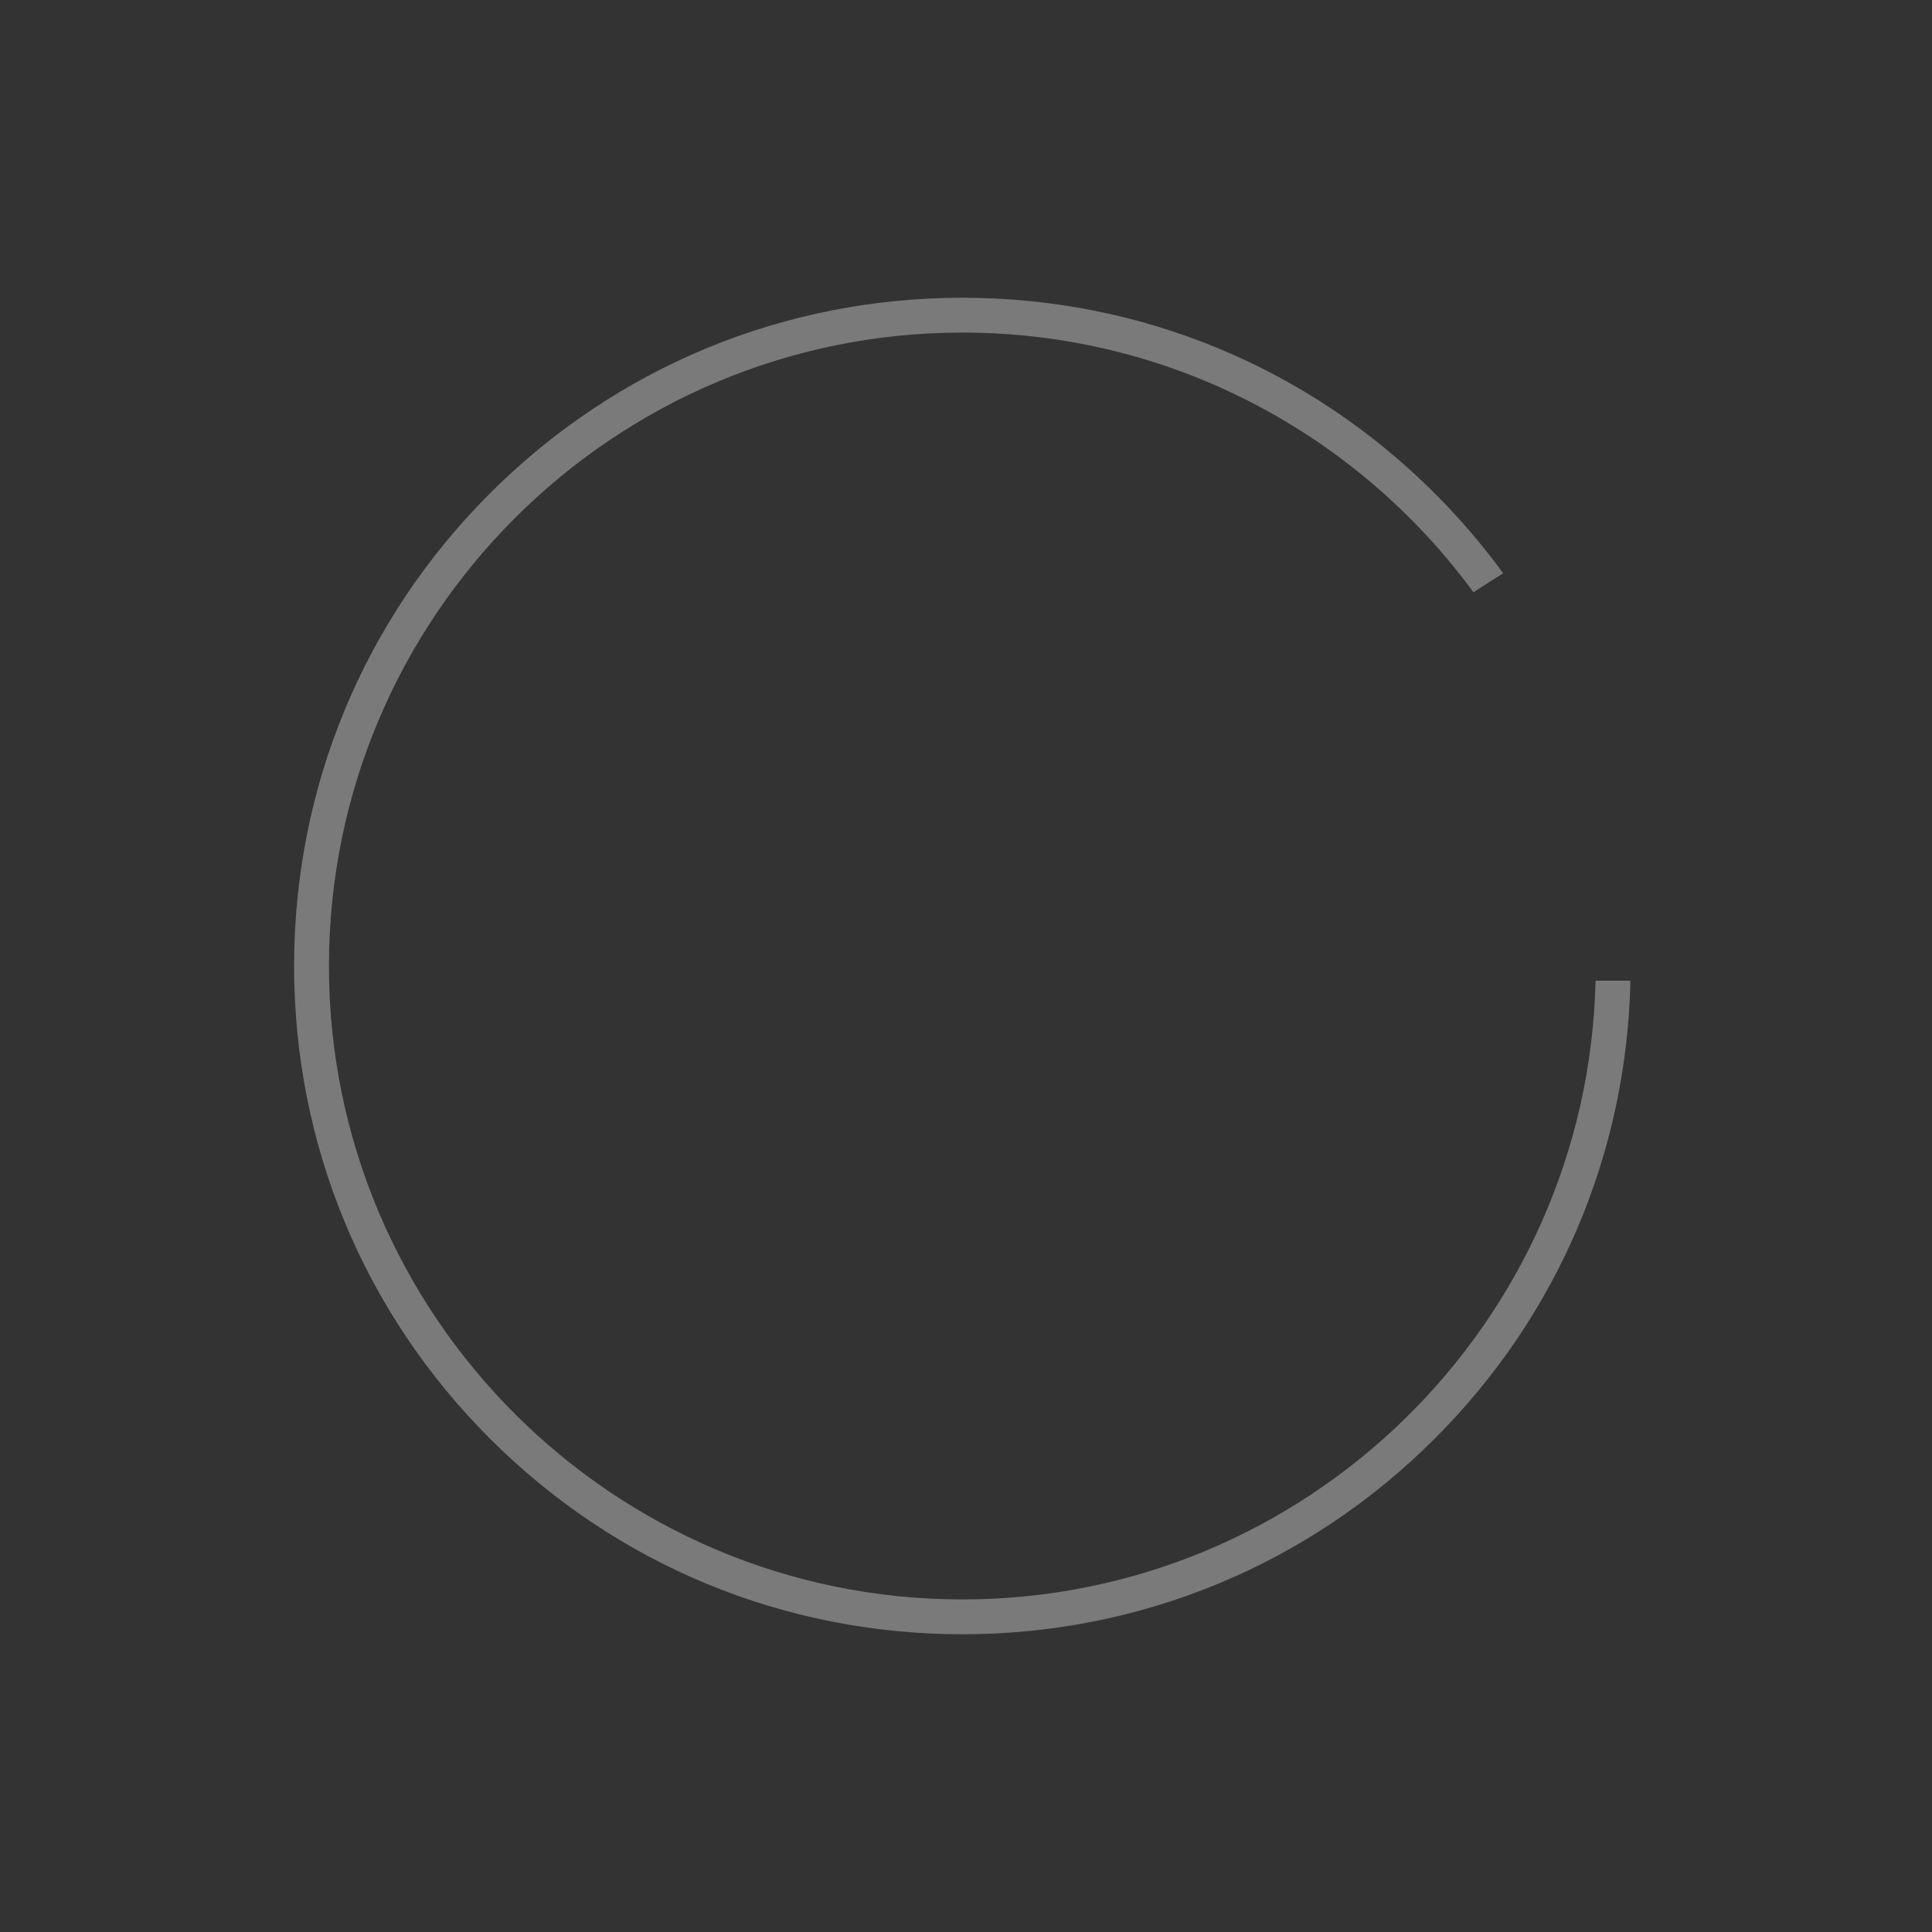 <?xml version="1.0" encoding="UTF-8"?><svg id="a" xmlns="http://www.w3.org/2000/svg" viewBox="0 0 800 800"><rect x="0" y="0" width="800" height="800" fill="#333333" stroke="none"/><defs><style>.b{fill:#fff;opacity:.35;}</style></defs><path class="b" d="M398.5,662.29c-144.62,0-262.29-117.66-262.29-262.29S253.87,137.71,398.5,137.71c86.79,0,163.86,42.38,211.62,107.53,4.09-2.65,8.2-5.26,12.32-7.86-8.48-11.62-17.92-22.67-28.29-33.04-52.26-52.26-121.75-81.05-195.66-81.05s-143.4,28.78-195.66,81.05c-52.26,52.26-81.05,121.75-81.05,195.66s28.78,143.4,81.05,195.66c52.26,52.26,121.75,81.05,195.66,81.05s143.4-28.78,195.66-81.05c50.83-50.83,79.44-117.94,80.97-189.57h-14.43c-3.25,141.82-119.62,256.2-262.21,256.2Z"/></svg>